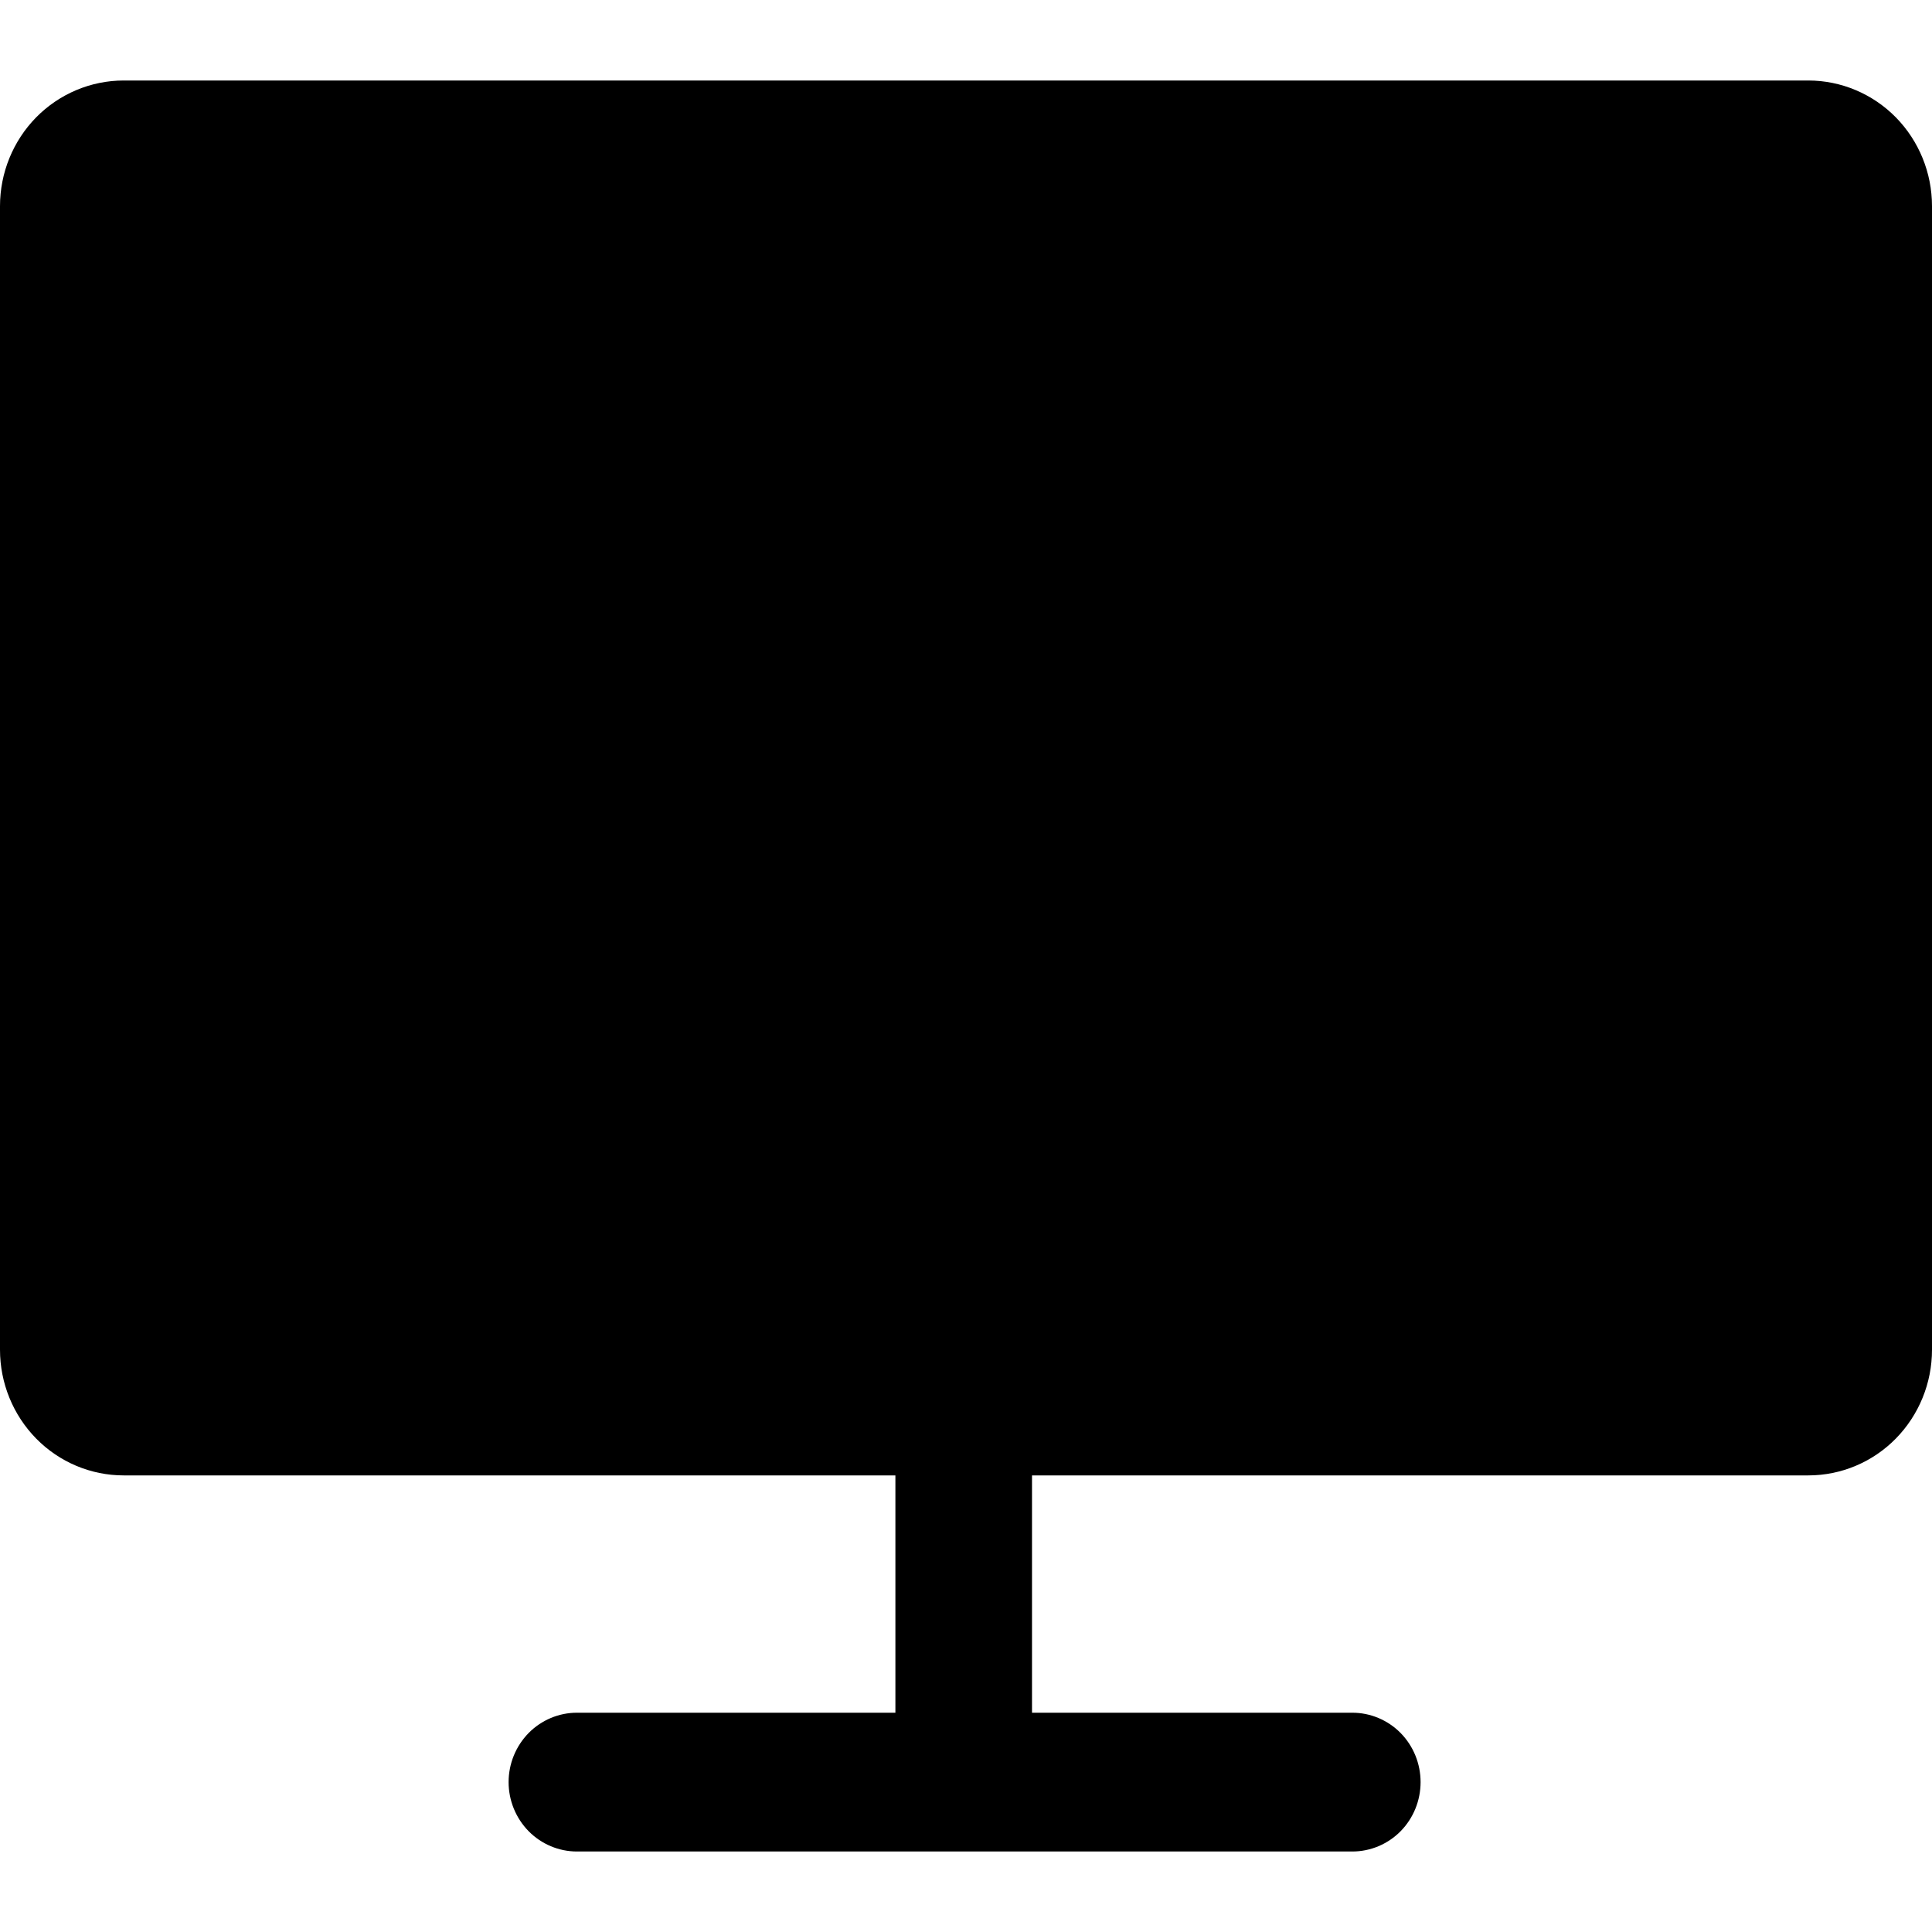 <svg width="24" height="24" viewBox="0 0 24 24" fill="none" xmlns="http://www.w3.org/2000/svg">
<path d="M22.463 1H1.537C1.129 1 0.738 1.165 0.45 1.457C0.162 1.75 0 2.147 0 2.561L0 16.767C0 17.181 0.162 17.578 0.45 17.871C0.738 18.164 1.129 18.328 1.537 18.328H11.123V21.276H7.167C6.942 21.276 6.726 21.367 6.567 21.528C6.408 21.69 6.318 21.909 6.318 22.138C6.318 22.367 6.408 22.586 6.567 22.748C6.726 22.909 6.942 23 7.167 23H16.799C17.024 23 17.24 22.909 17.399 22.748C17.558 22.586 17.647 22.367 17.647 22.138C17.647 21.909 17.558 21.69 17.399 21.528C17.24 21.367 17.024 21.276 16.799 21.276H12.82V18.328H22.463C22.871 18.328 23.262 18.164 23.55 17.871C23.838 17.578 24 17.181 24 16.767V2.561C24 2.147 23.838 1.75 23.55 1.457C23.262 1.165 22.871 1 22.463 1Z" fill="black"/>
</svg>
